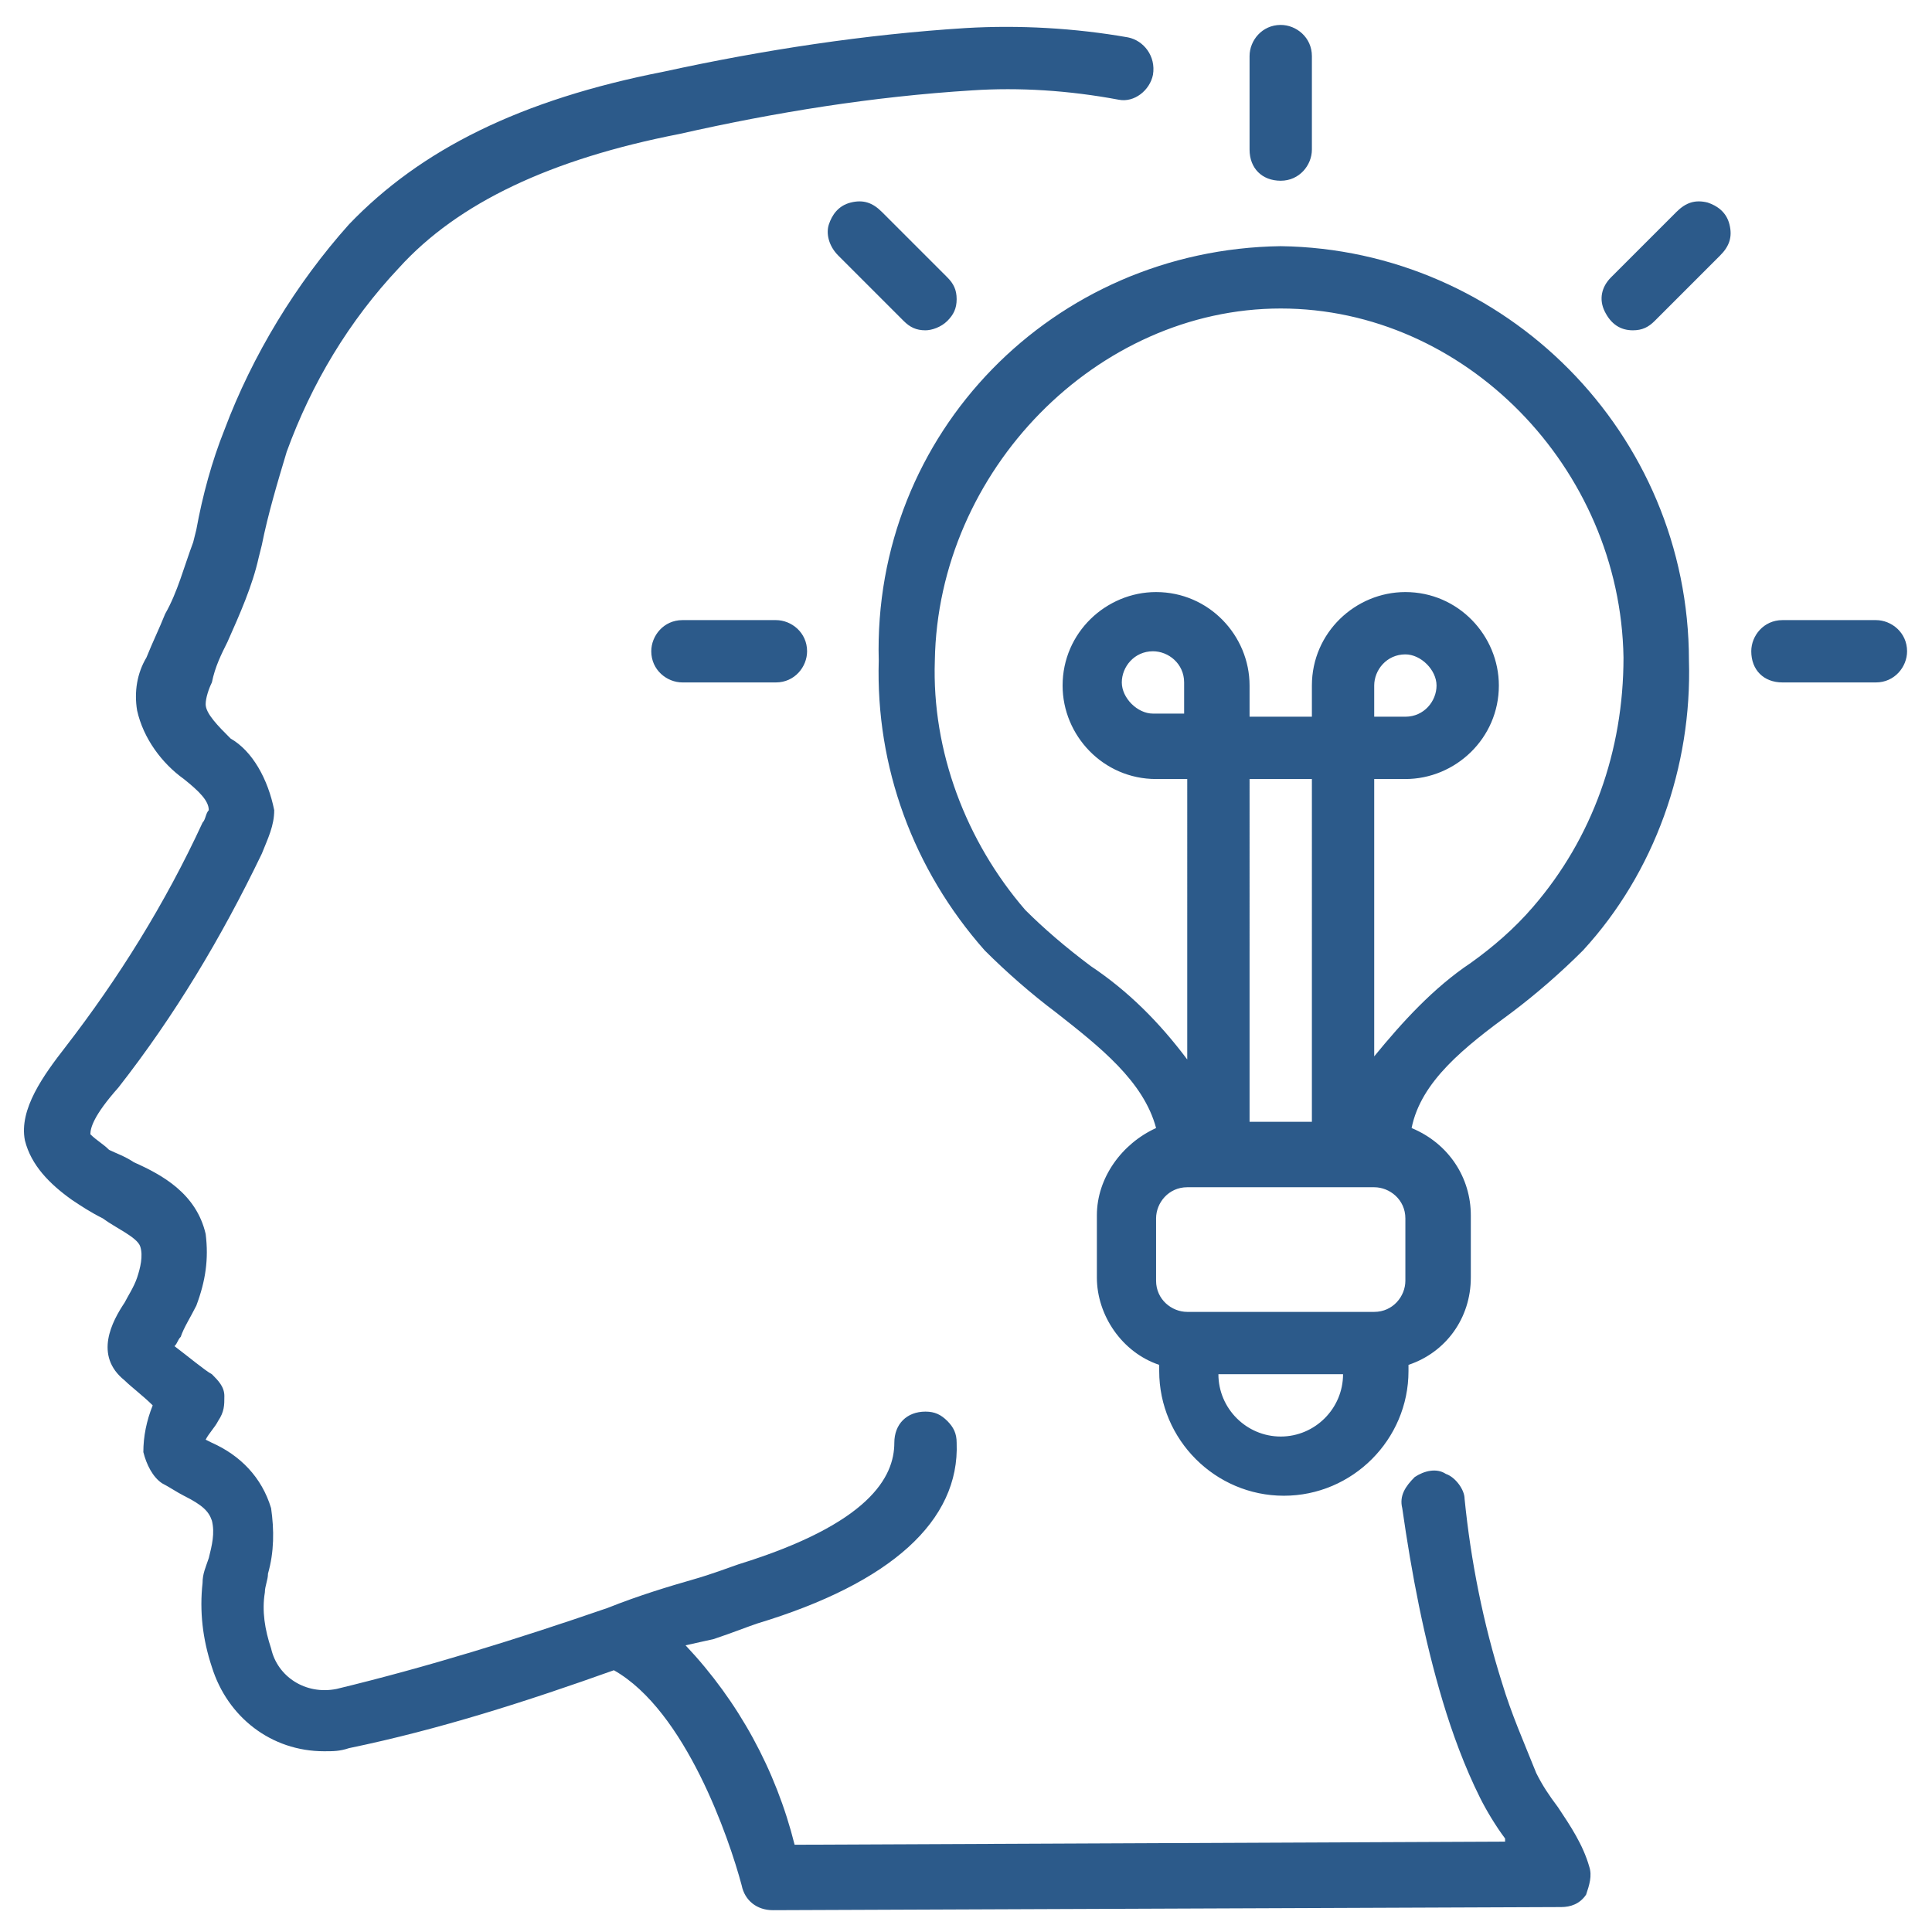 <?xml version="1.0" encoding="utf-8"?>
<!-- Generator: Adobe Illustrator 24.2.1, SVG Export Plug-In . SVG Version: 6.00 Build 0)  -->
<svg version="1.1" id="Capa_1" xmlns="http://www.w3.org/2000/svg" xmlns:xlink="http://www.w3.org/1999/xlink" x="0px" y="0px"
	 viewBox="0 0 62 62" style="enable-background:new 0 0 62 62;" xml:space="preserve">
<style type="text/css">
	.st0{fill:#2C5A8A;}
	.st1{fill:#125687;}
</style>
<path class="st0" d="M0.8,36.6c-0.2-1,0.6-2.1,1.3-3c1.7-2.2,3.2-4.6,4.4-7.2c0.1-0.1,0.1-0.3,0.2-0.4c0-0.3-0.3-0.6-0.8-1
	c-0.7-0.5-1.3-1.3-1.5-2.2c-0.1-0.6,0-1.2,0.3-1.7c0.2-0.5,0.4-0.9,0.6-1.4c0.4-0.7,0.6-1.5,0.9-2.3l0.1-0.4
	c0.2-1.1,0.5-2.2,0.9-3.2c0.9-2.4,2.3-4.7,4-6.6c2.3-2.4,5.5-4,10.1-4.9c3.2-0.7,6.5-1.2,9.7-1.4c1.7-0.1,3.5,0,5.2,0.3
	c0.5,0.1,0.9,0.6,0.8,1.2c-0.1,0.5-0.6,0.9-1.1,0.8c-1.6-0.3-3.2-0.4-4.7-0.3c-3.2,0.2-6.3,0.7-9.4,1.4c-4.1,0.8-7.1,2.2-9,4.3
	c-1.6,1.7-2.8,3.7-3.6,5.9c-0.3,1-0.6,2-0.8,3l-0.1,0.4c-0.2,0.9-0.6,1.8-1,2.7c-0.2,0.4-0.4,0.8-0.5,1.3c-0.1,0.2-0.2,0.5-0.2,0.7
	c0,0.3,0.4,0.7,0.8,1.1C8.1,24.1,8.6,25,8.8,26c0,0.5-0.2,0.9-0.4,1.4c-1.3,2.7-2.8,5.2-4.6,7.5c-0.8,0.9-0.9,1.3-0.9,1.5
	c0.2,0.2,0.4,0.3,0.6,0.5C3.7,37,4,37.1,4.3,37.3c0.9,0.4,2,1,2.3,2.3c0.1,0.8,0,1.5-0.3,2.3c-0.2,0.4-0.4,0.7-0.5,1
	c-0.1,0.1-0.1,0.2-0.2,0.3c0.4,0.3,1,0.8,1.2,0.9c0.2,0.2,0.4,0.4,0.4,0.7c0,0.3,0,0.5-0.2,0.8c-0.1,0.2-0.3,0.4-0.4,0.6l0.2,0.1
	c0.9,0.4,1.6,1.1,1.9,2.1c0.1,0.7,0.1,1.4-0.1,2.1c0,0.2-0.1,0.4-0.1,0.6c-0.1,0.6,0,1.2,0.2,1.8c0.2,0.9,1.1,1.5,2.1,1.3
	c2.9-0.7,5.8-1.6,8.7-2.6h0c1-0.4,2-0.7,2.7-0.9c0.7-0.2,1.2-0.4,1.5-0.5c4.2-1.3,5-2.8,5-3.9c0-0.6,0.4-1,1-1
	c0.3,0,0.5,0.1,0.7,0.3c0.2,0.2,0.3,0.4,0.3,0.7c0.1,2.5-2.1,4.5-6.4,5.8c-0.3,0.1-0.8,0.3-1.4,0.5L22,52.8c1.7,1.8,2.9,4,3.5,6.4
	l22.8-0.1L48.3,59c-0.3-0.4-0.6-0.9-0.8-1.3c-0.5-1-0.9-2.1-1.2-3.1c-0.6-2-1-4.1-1.3-6.2c-0.1-0.4,0.1-0.7,0.4-1
	c0.3-0.2,0.7-0.3,1-0.1c0.3,0.1,0.6,0.5,0.6,0.8c0.2,2,0.6,4,1.2,5.9c0.3,1,0.7,1.9,1.1,2.9c0.2,0.4,0.4,0.7,0.7,1.1
	c0.4,0.6,0.8,1.2,1,1.9c0.1,0.3,0,0.6-0.1,0.9c-0.2,0.3-0.5,0.4-0.8,0.4l-25.3,0.1c-0.5,0-0.9-0.3-1-0.8c-0.4-1.5-1.8-5.6-4.1-6.9
	c-2.8,1-5.6,1.9-8.5,2.5c-0.3,0.1-0.5,0.1-0.8,0.1c-1.7,0-3.1-1.1-3.6-2.7c-0.3-0.9-0.4-1.8-0.3-2.7c0-0.3,0.1-0.5,0.2-0.8
	c0.1-0.4,0.2-0.8,0.1-1.2c-0.1-0.3-0.3-0.5-0.9-0.8c-0.2-0.1-0.5-0.3-0.7-0.4c-0.3-0.2-0.5-0.6-0.6-1c0-0.5,0.1-1,0.3-1.5
	c-0.3-0.3-0.7-0.6-0.9-0.8C3,43.5,3.6,42.4,4,41.8c0.1-0.2,0.3-0.5,0.4-0.8c0.1-0.3,0.2-0.7,0.1-1c-0.1-0.3-0.8-0.6-1.2-0.9
	c-0.4-0.2-0.7-0.4-1-0.6C1.6,38,1,37.4,0.8,36.6z M41.1,7.9c7.2,0.1,13.1,6,13.1,13.3c0.1,3.4-1.1,6.8-3.4,9.3
	c-0.7,0.7-1.5,1.4-2.3,2c-1.5,1.1-2.9,2.2-3.2,3.7c1.2,0.5,1.9,1.6,1.9,2.8v2c0,1.3-0.8,2.4-2,2.8v0.2c0,2.2-1.8,4-4,4s-4-1.8-4-4
	v-0.2c-1.2-0.4-2-1.6-2-2.8v-2c0-1.2,0.8-2.3,1.9-2.8c-0.4-1.5-1.8-2.6-3.2-3.7c-0.8-0.6-1.6-1.3-2.3-2c-2.3-2.6-3.5-5.9-3.4-9.3
	C28,13.9,33.8,8,41.1,7.9z M38,21.9c0-0.6-0.5-1-1-1c-0.6,0-1,0.5-1,1s0.5,1,1,1h1V21.9z M42.1,25h-2V36h2V25z M43.1,44.1h-4
	c0,1.1,0.9,2,2,2C42.2,46.1,43.1,45.2,43.1,44.1z M45.1,39.1c0-0.6-0.5-1-1-1h-6c-0.6,0-1,0.5-1,1v2c0,0.6,0.5,1,1,1h6
	c0.6,0,1-0.5,1-1V39.1z M41.1,9.9c-5.9,0-11,5.2-11.1,11.3c-0.1,2.9,1,5.8,2.9,8c0.6,0.6,1.3,1.2,2.1,1.8c1.2,0.8,2.2,1.8,3.1,3V25
	h-1c-1.7,0-3-1.4-3-3c0-1.7,1.4-3,3-3c1.7,0,3,1.4,3,3v1h2v-1c0-1.7,1.4-3,3-3c1.7,0,3,1.4,3,3c0,1.7-1.4,3-3,3h-1v8.9
	c0.9-1.1,1.9-2.2,3.1-3c0.7-0.5,1.4-1.1,2-1.8c1.9-2.2,2.9-5,2.9-8C52,15,47,9.9,41.1,9.9z M45.1,23c0.6,0,1-0.5,1-1s-0.5-1-1-1
	c-0.6,0-1,0.5-1,1v1H45.1z M57.2,21.9h3c0.6,0,1-0.5,1-1c0-0.6-0.5-1-1-1h-3c-0.6,0-1,0.5-1,1C56.2,21.5,56.6,21.9,57.2,21.9z
	 M52.4,10.6c0.3,0,0.5-0.1,0.7-0.3l2.1-2.1c0.3-0.3,0.4-0.6,0.3-1c-0.1-0.4-0.4-0.6-0.7-0.7c-0.4-0.1-0.7,0-1,0.3l-2.1,2.1
	c-0.3,0.3-0.4,0.7-0.2,1.1S52,10.6,52.4,10.6z M41.1,5.8c0.6,0,1-0.5,1-1v-3c0-0.6-0.5-1-1-1c-0.6,0-1,0.5-1,1v3
	C40.1,5.4,40.5,5.8,41.1,5.8z M30.4,10.3c0.2-0.2,0.3-0.4,0.3-0.7c0-0.3-0.1-0.5-0.3-0.7l-2.1-2.1c-0.3-0.3-0.6-0.4-1-0.3
	c-0.4,0.1-0.6,0.4-0.7,0.7s0,0.7,0.3,1l2.1,2.1c0.2,0.2,0.4,0.3,0.7,0.3C29.9,10.6,30.2,10.5,30.4,10.3z M21.9,19.9
	c-0.6,0-1,0.5-1,1c0,0.6,0.5,1,1,1h3c0.6,0,1-0.5,1-1c0-0.6-0.5-1-1-1H21.9z"/>
</svg>
